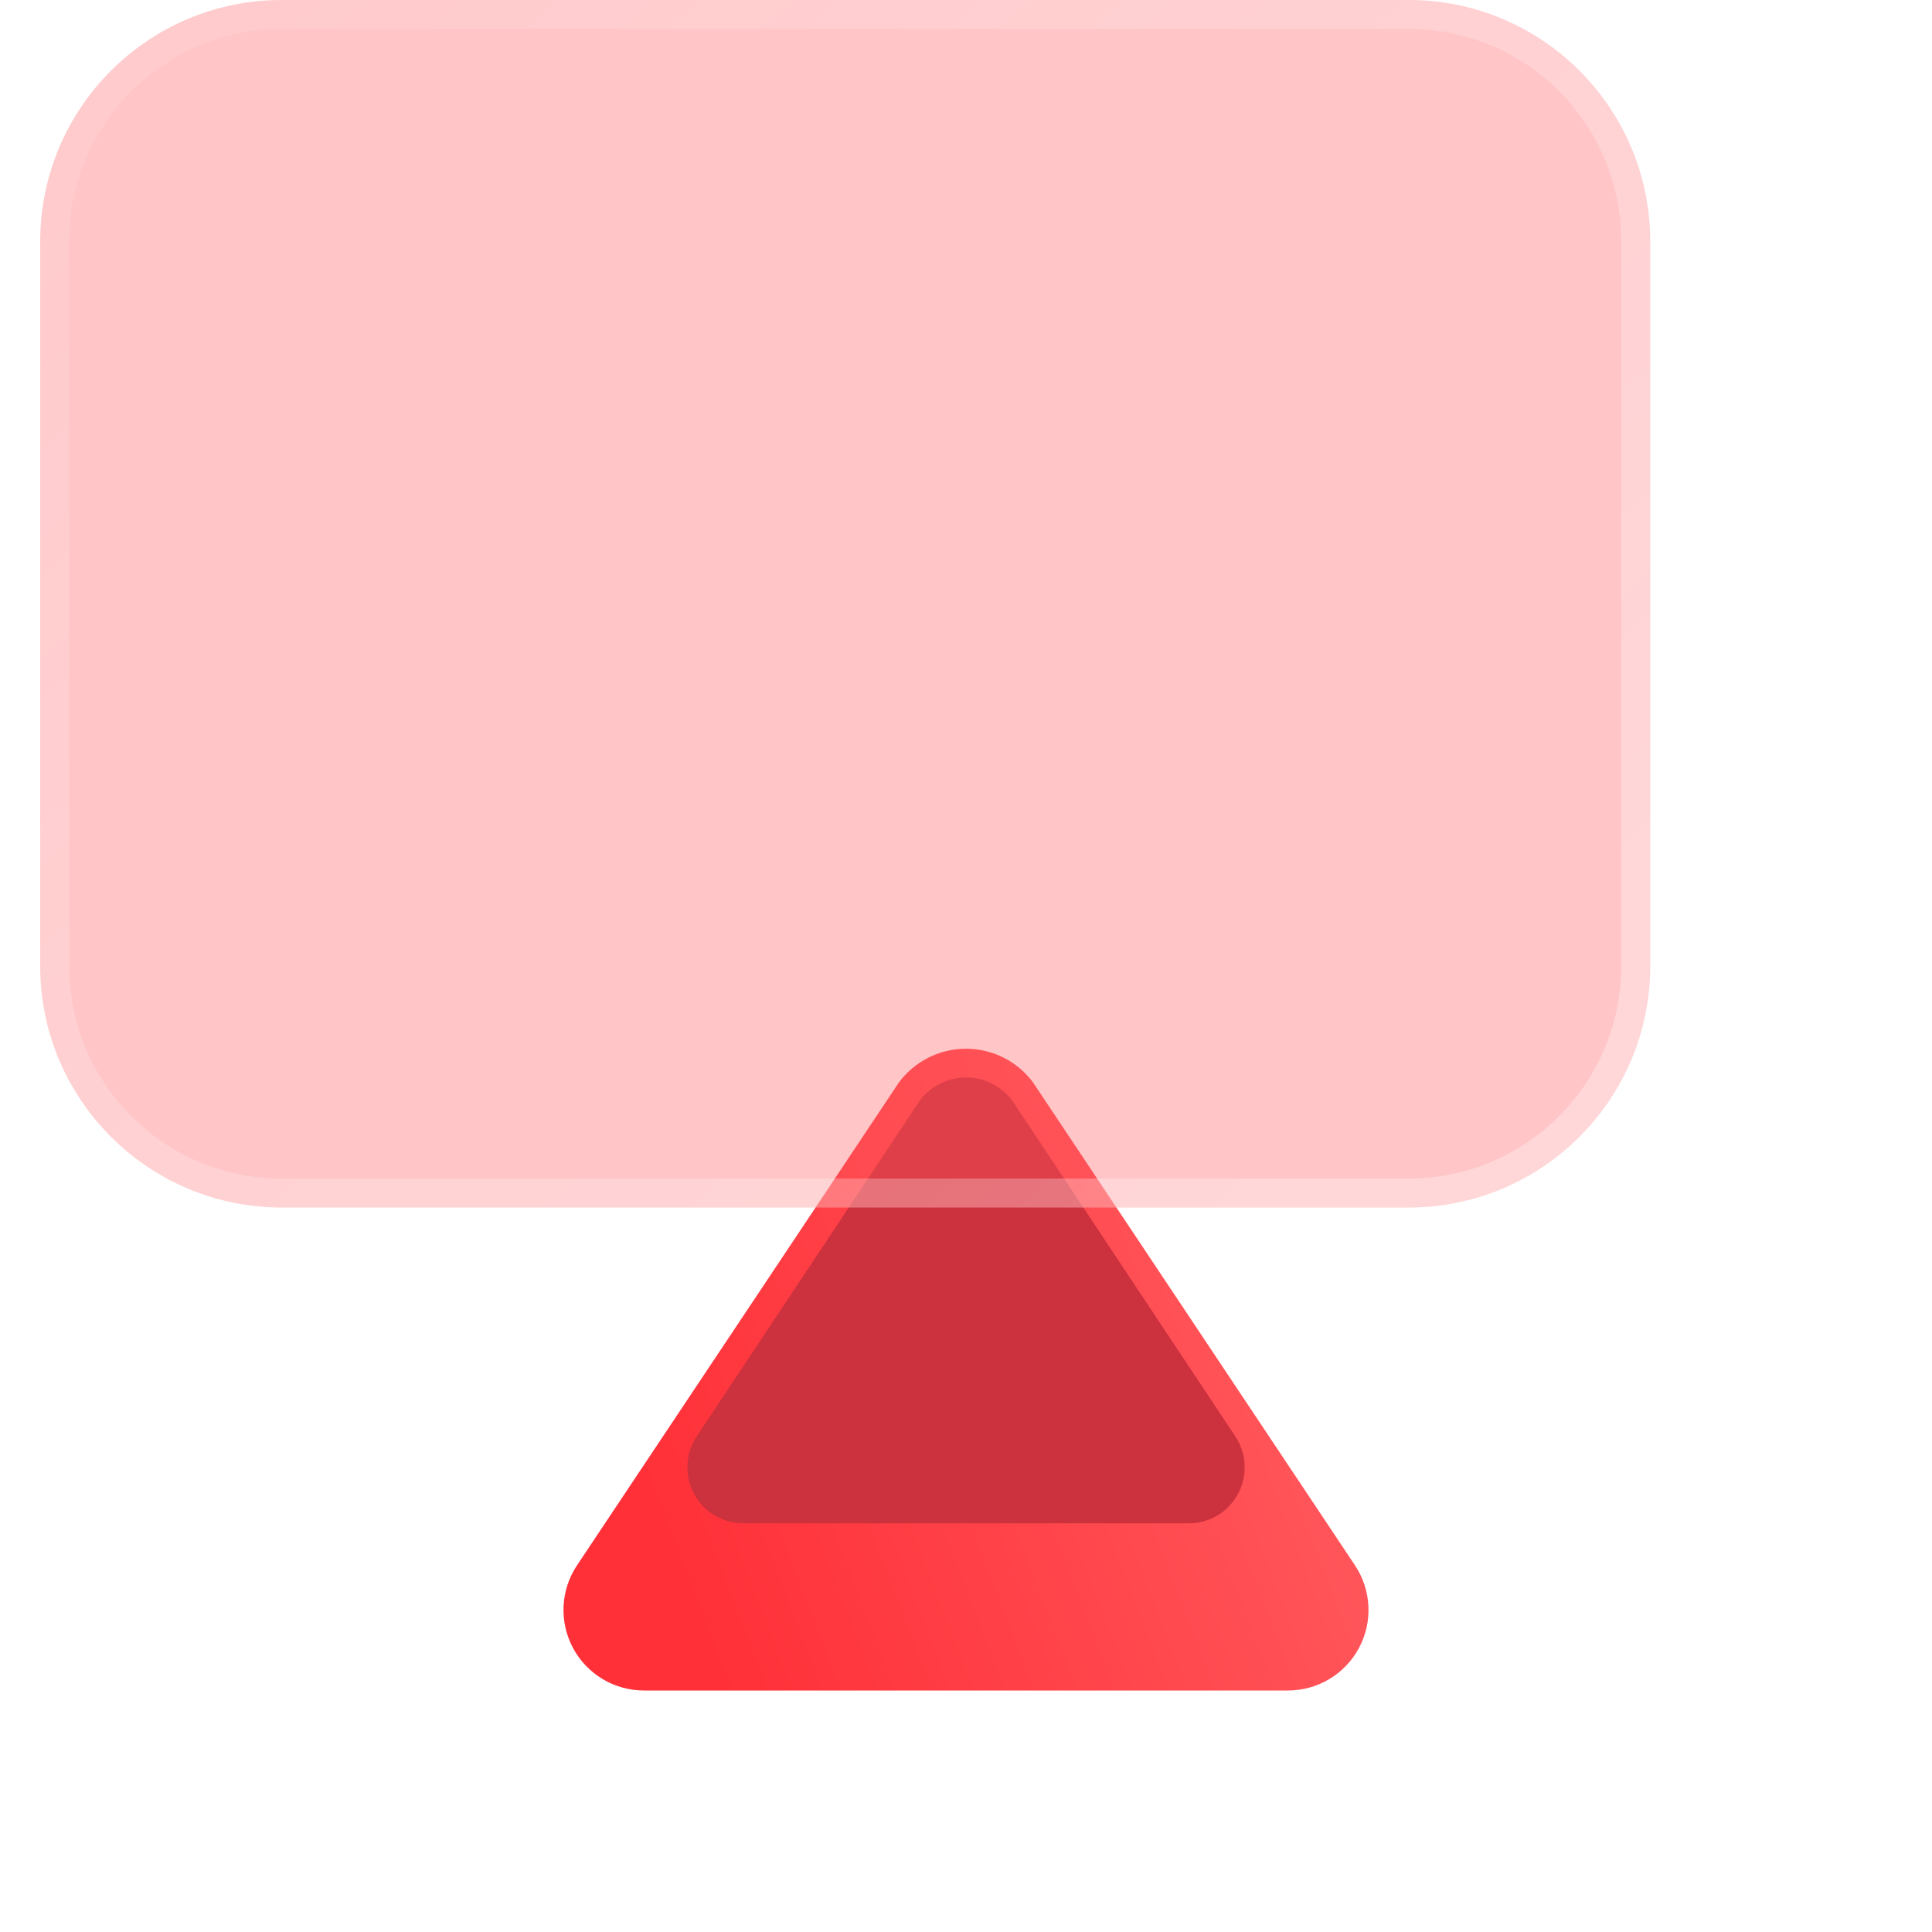<svg width="64" height="64" viewBox="0 0 64 64" fill="none" xmlns="http://www.w3.org/2000/svg">
<g clip-path="url(#clip0_939_4599)">
<path d="M42.666 56H21.333C20.85 56 20.377 55.869 19.962 55.621C19.548 55.373 19.209 55.017 18.981 54.591C18.754 54.166 18.646 53.686 18.669 53.204C18.693 52.722 18.846 52.255 19.114 51.853L29.781 35.853C30.039 35.508 30.373 35.227 30.759 35.034C31.144 34.841 31.569 34.74 32 34.74C32.431 34.74 32.856 34.841 33.241 35.034C33.626 35.227 33.961 35.508 34.218 35.853L44.885 51.853C45.153 52.255 45.307 52.722 45.33 53.204C45.354 53.686 45.246 54.166 45.018 54.591C44.79 55.017 44.451 55.373 44.037 55.621C43.623 55.869 43.149 56 42.666 56V56Z" fill="url(#paint0_linear_939_4599)"/>
<g filter="url(#filter0_f_939_4599)">
<path d="M39.385 50.462H24.616C24.282 50.462 23.954 50.371 23.667 50.198C23.38 50.026 23.146 49.779 22.988 49.483C22.83 49.187 22.756 48.854 22.772 48.519C22.788 48.184 22.895 47.86 23.08 47.581L30.464 36.465C30.643 36.226 30.875 36.031 31.141 35.897C31.408 35.762 31.702 35.692 32 35.692C32.299 35.692 32.593 35.762 32.859 35.897C33.126 36.031 33.358 36.226 33.536 36.465L40.921 47.581C41.106 47.86 41.213 48.184 41.229 48.519C41.245 48.854 41.17 49.187 41.013 49.483C40.855 49.779 40.62 50.026 40.334 50.198C40.047 50.371 39.719 50.462 39.385 50.462V50.462Z" fill="#CC313E"/>
</g>
<g filter="url(#filter1_bii_939_4599)">
<path d="M50.665 8H13.332C8.914 8 5.332 11.582 5.332 16V40C5.332 44.418 8.914 48 13.332 48H50.665C55.084 48 58.665 44.418 58.665 40V16C58.665 11.582 55.084 8 50.665 8Z" fill="#FF5B5E" fill-opacity="0.35"/>
<path d="M13.332 8.48H50.665C54.819 8.48 58.185 11.847 58.185 16V40C58.185 44.153 54.819 47.52 50.665 47.52H13.332C9.179 47.52 5.812 44.153 5.812 40V16C5.812 11.847 9.179 8.48 13.332 8.48Z" stroke="url(#paint1_linear_939_4599)" stroke-opacity="0.7" stroke-width="0.96"/>
</g>
</g>
<defs>
<filter id="filter0_f_939_4599" x="7.41" y="20.332" width="49.181" height="45.489" filterUnits="userSpaceOnUse" color-interpolation-filters="sRGB">
<feFlood flood-opacity="0" result="BackgroundImageFix"/>
<feBlend mode="normal" in="SourceGraphic" in2="BackgroundImageFix" result="shape"/>
<feGaussianBlur stdDeviation="7.68" result="effect1_foregroundBlur_939_4599"/>
</filter>
<filter id="filter1_bii_939_4599" x="1.332" y="4" width="61.334" height="48" filterUnits="userSpaceOnUse" color-interpolation-filters="sRGB">
<feFlood flood-opacity="0" result="BackgroundImageFix"/>
<feGaussianBlur in="BackgroundImageFix" stdDeviation="2"/>
<feComposite in2="SourceAlpha" operator="in" result="effect1_backgroundBlur_939_4599"/>
<feBlend mode="normal" in="SourceGraphic" in2="effect1_backgroundBlur_939_4599" result="shape"/>
<feColorMatrix in="SourceAlpha" type="matrix" values="0 0 0 0 0 0 0 0 0 0 0 0 0 0 0 0 0 0 127 0" result="hardAlpha"/>
<feOffset dy="-4"/>
<feGaussianBlur stdDeviation="2"/>
<feComposite in2="hardAlpha" operator="arithmetic" k2="-1" k3="1"/>
<feColorMatrix type="matrix" values="0 0 0 0 1 0 0 0 0 1 0 0 0 0 1 0 0 0 0.05 0"/>
<feBlend mode="normal" in2="shape" result="effect2_innerShadow_939_4599"/>
<feColorMatrix in="SourceAlpha" type="matrix" values="0 0 0 0 0 0 0 0 0 0 0 0 0 0 0 0 0 0 127 0" result="hardAlpha"/>
<feOffset dx="-4" dy="-4"/>
<feGaussianBlur stdDeviation="2"/>
<feComposite in2="hardAlpha" operator="arithmetic" k2="-1" k3="1"/>
<feColorMatrix type="matrix" values="0 0 0 0 1 0 0 0 0 1 0 0 0 0 1 0 0 0 0.05 0"/>
<feBlend mode="normal" in2="effect2_innerShadow_939_4599" result="effect3_innerShadow_939_4599"/>
</filter>
<linearGradient id="paint0_linear_939_4599" x1="57.089" y1="41.605" x2="23.369" y2="54.535" gradientUnits="userSpaceOnUse">
<stop stop-color="#FF7072"/>
<stop offset="1" stop-color="#FF3038"/>
</linearGradient>
<linearGradient id="paint1_linear_939_4599" x1="6.665" y1="14" x2="41.769" y2="54.118" gradientUnits="userSpaceOnUse">
<stop stop-color="white" stop-opacity="0.15"/>
<stop offset="1" stop-color="white" stop-opacity="0.44"/>
</linearGradient>
<clipPath id="clip0_939_4599">
<rect width="64" height="64" fill="white"/>
</clipPath>
</defs>
</svg>
